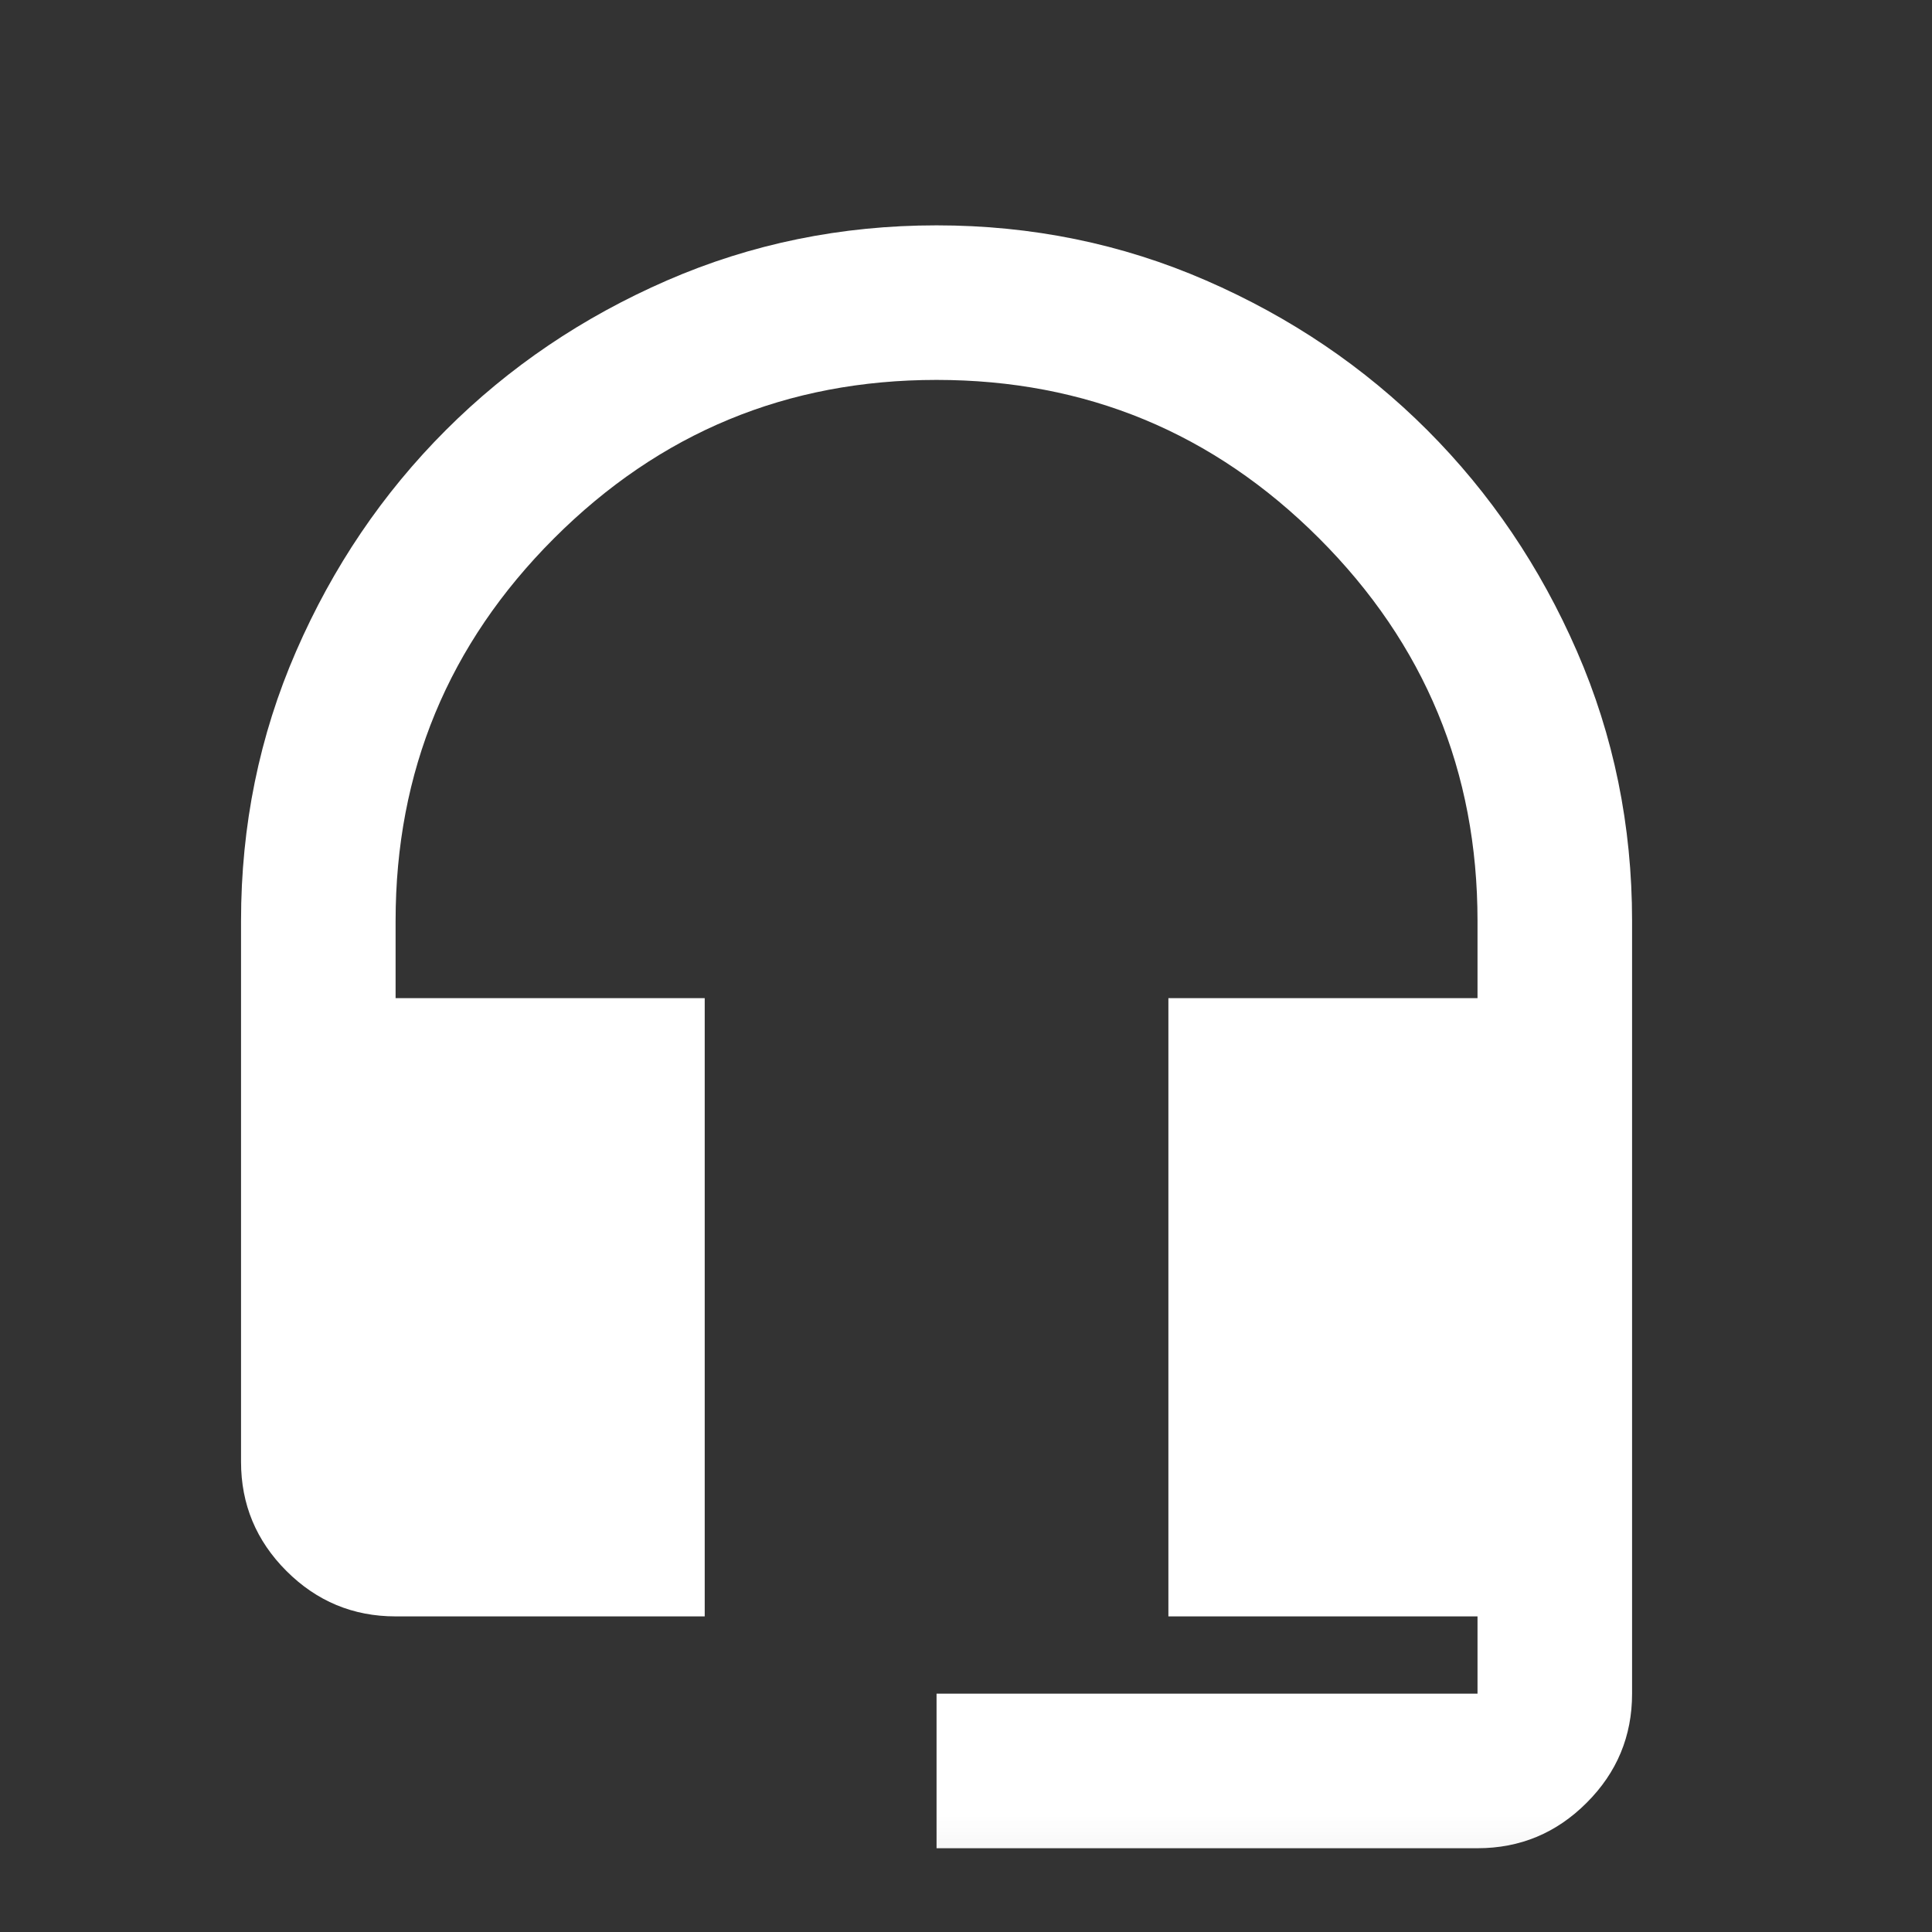 <svg width="25" height="25" viewBox="0 0 25 25" fill="none" xmlns="http://www.w3.org/2000/svg">
<rect x="0" y="0" width="25" height="25" fill="#333333" stroke="none"/>
<mask id="mask0_2001_388" style="mask-type:alpha" maskUnits="userSpaceOnUse" x="0" y="0" width="25" height="25">
<rect x="0.119" y="0.916" width="24" height="24" fill="#D9D9D9"/>
</mask>
<g mask="url(#mask0_2001_388)">
<path d="M12.119 23.916V21.916H19.119V20.916H15.119V12.916H19.119V11.916C19.119 9.983 18.436 8.333 17.069 6.966C15.702 5.599 14.052 4.916 12.119 4.916C10.185 4.916 8.536 5.599 7.169 6.966C5.802 8.333 5.119 9.983 5.119 11.916V12.916H9.119V20.916H5.119C4.569 20.916 4.098 20.72 3.706 20.328C3.315 19.937 3.119 19.466 3.119 18.916V11.916C3.119 10.683 3.356 9.52 3.831 8.429C4.306 7.337 4.952 6.383 5.769 5.566C6.586 4.749 7.54 4.104 8.631 3.629C9.723 3.154 10.886 2.916 12.119 2.916C13.352 2.916 14.515 3.154 15.606 3.629C16.698 4.104 17.652 4.749 18.469 5.566C19.285 6.383 19.931 7.337 20.406 8.429C20.881 9.52 21.119 10.683 21.119 11.916V21.916C21.119 22.466 20.923 22.937 20.531 23.328C20.14 23.72 19.669 23.916 19.119 23.916H12.119Z" fill="white"/>
</g>
</svg>

